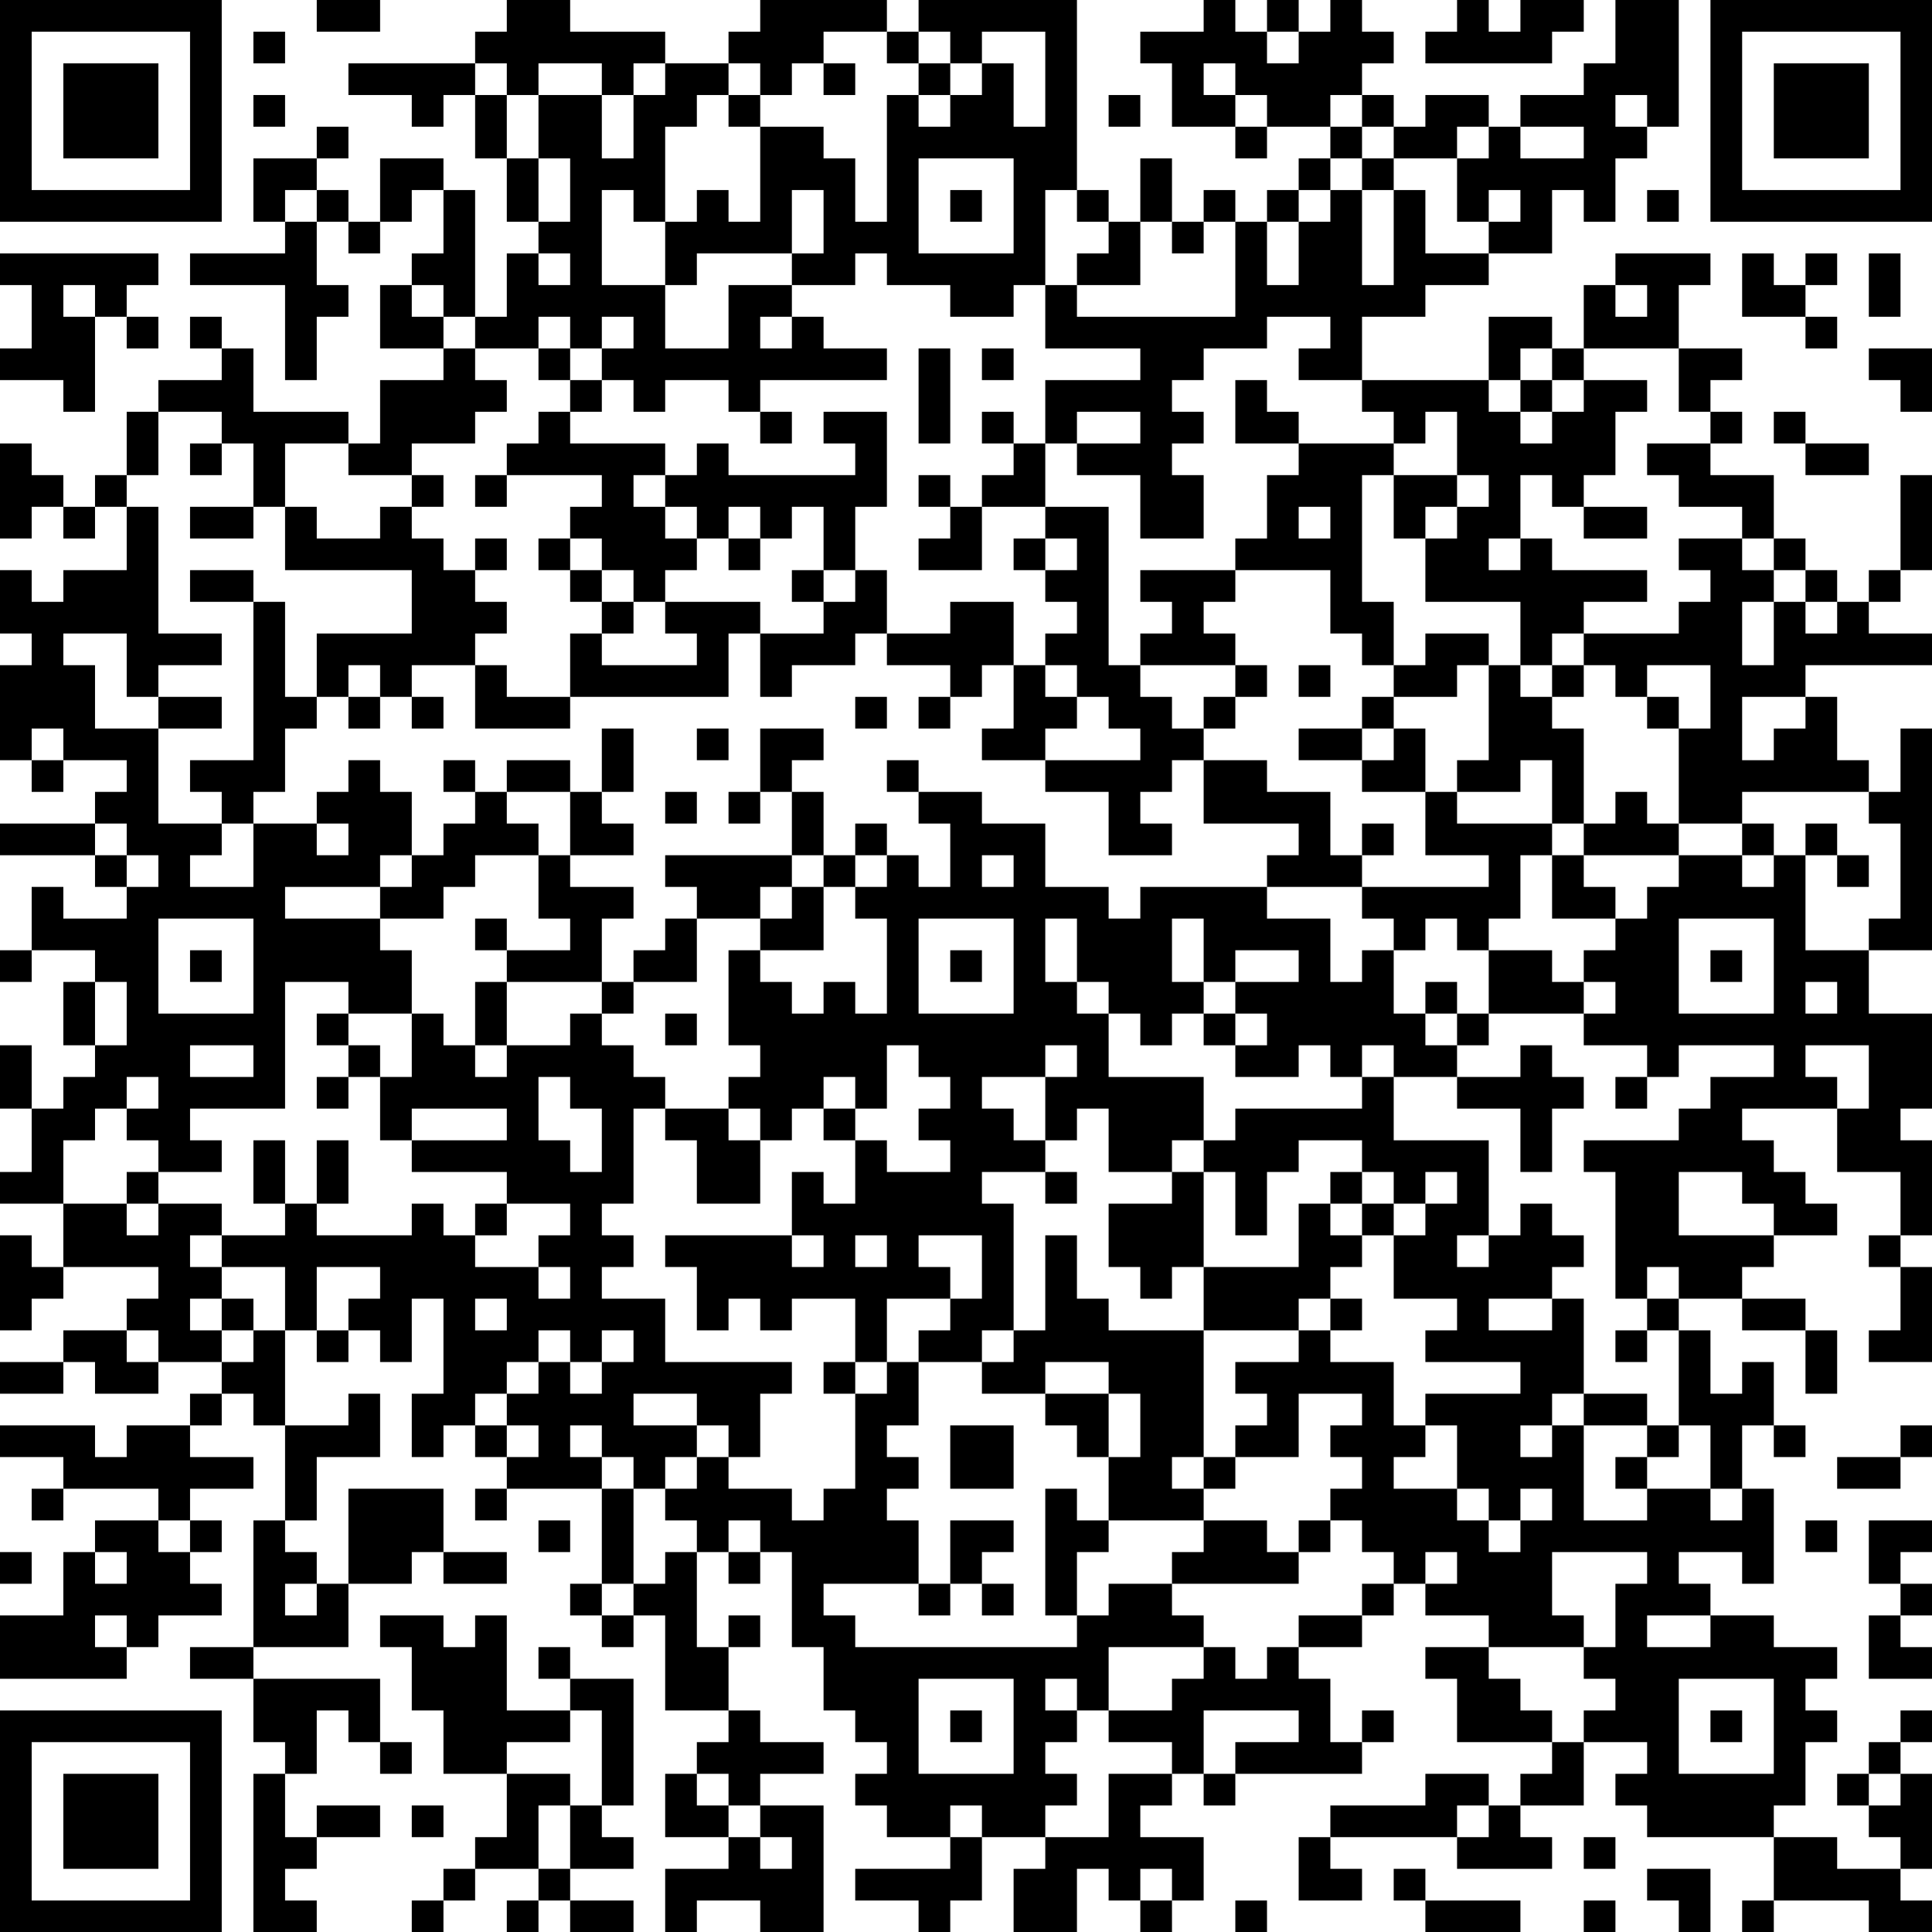 <?xml version="1.0" encoding="UTF-8"?>
<svg xmlns="http://www.w3.org/2000/svg" version="1.1" width="200" height="200" viewBox="0 0 200 200"><rect x="0" y="0" width="200" height="200" fill="#ffffff"/><g transform="scale(3.279)"><g transform="translate(0,0)"><path fill-rule="evenodd" d="M10 0L10 1L12 1L12 0ZM16 0L16 1L15 1L15 2L11 2L11 3L13 3L13 4L14 4L14 3L15 3L15 5L16 5L16 7L17 7L17 8L16 8L16 10L15 10L15 6L14 6L14 5L12 5L12 7L11 7L11 6L10 6L10 5L11 5L11 4L10 4L10 5L8 5L8 7L9 7L9 8L6 8L6 9L9 9L9 12L10 12L10 10L11 10L11 9L10 9L10 7L11 7L11 8L12 8L12 7L13 7L13 6L14 6L14 8L13 8L13 9L12 9L12 11L14 11L14 12L12 12L12 14L11 14L11 13L8 13L8 11L7 11L7 10L6 10L6 11L7 11L7 12L5 12L5 13L4 13L4 15L3 15L3 16L2 16L2 15L1 15L1 14L0 14L0 17L1 17L1 16L2 16L2 17L3 17L3 16L4 16L4 18L2 18L2 19L1 19L1 18L0 18L0 20L1 20L1 21L0 21L0 24L1 24L1 25L2 25L2 24L4 24L4 25L3 25L3 26L0 26L0 27L3 27L3 28L4 28L4 29L2 29L2 28L1 28L1 30L0 30L0 31L1 31L1 30L3 30L3 31L2 31L2 33L3 33L3 34L2 34L2 35L1 35L1 33L0 33L0 35L1 35L1 37L0 37L0 38L2 38L2 40L1 40L1 39L0 39L0 42L1 42L1 41L2 41L2 40L5 40L5 41L4 41L4 42L2 42L2 43L0 43L0 44L2 44L2 43L3 43L3 44L5 44L5 43L7 43L7 44L6 44L6 45L4 45L4 46L3 46L3 45L0 45L0 46L2 46L2 47L1 47L1 48L2 48L2 47L5 47L5 48L3 48L3 49L2 49L2 51L0 51L0 53L4 53L4 52L5 52L5 51L7 51L7 50L6 50L6 49L7 49L7 48L6 48L6 47L8 47L8 46L6 46L6 45L7 45L7 44L8 44L8 45L9 45L9 48L8 48L8 52L6 52L6 53L8 53L8 55L9 55L9 56L8 56L8 61L10 61L10 60L9 60L9 59L10 59L10 58L12 58L12 57L10 57L10 58L9 58L9 56L10 56L10 54L11 54L11 55L12 55L12 56L13 56L13 55L12 55L12 53L8 53L8 52L11 52L11 50L13 50L13 49L14 49L14 50L16 50L16 49L14 49L14 47L11 47L11 50L10 50L10 49L9 49L9 48L10 48L10 46L12 46L12 44L11 44L11 45L9 45L9 42L10 42L10 43L11 43L11 42L12 42L12 43L13 43L13 41L14 41L14 44L13 44L13 46L14 46L14 45L15 45L15 46L16 46L16 47L15 47L15 48L16 48L16 47L19 47L19 50L18 50L18 51L19 51L19 52L20 52L20 51L21 51L21 54L23 54L23 55L22 55L22 56L21 56L21 58L23 58L23 59L21 59L21 61L22 61L22 60L24 60L24 61L26 61L26 57L24 57L24 56L26 56L26 55L24 55L24 54L23 54L23 52L24 52L24 51L23 51L23 52L22 52L22 49L23 49L23 50L24 50L24 49L25 49L25 52L26 52L26 54L27 54L27 55L28 55L28 56L27 56L27 57L28 57L28 58L30 58L30 59L27 59L27 60L29 60L29 61L30 61L30 60L31 60L31 58L33 58L33 59L32 59L32 61L34 61L34 59L35 59L35 60L36 60L36 61L37 61L37 60L38 60L38 58L36 58L36 57L37 57L37 56L38 56L38 57L39 57L39 56L43 56L43 55L44 55L44 54L43 54L43 55L42 55L42 53L41 53L41 52L43 52L43 51L44 51L44 50L45 50L45 51L47 51L47 52L45 52L45 53L46 53L46 55L49 55L49 56L48 56L48 57L47 57L47 56L45 56L45 57L42 57L42 58L41 58L41 60L43 60L43 59L42 59L42 58L46 58L46 59L49 59L49 58L48 58L48 57L50 57L50 55L52 55L52 56L51 56L51 57L52 57L52 58L56 58L56 60L55 60L55 61L56 61L56 60L59 60L59 61L61 61L61 60L60 60L60 59L61 59L61 56L60 56L60 55L61 55L61 54L60 54L60 55L59 55L59 56L58 56L58 57L59 57L59 58L60 58L60 59L58 59L58 58L56 58L56 57L57 57L57 55L58 55L58 54L57 54L57 53L58 53L58 52L56 52L56 51L54 51L54 50L53 50L53 49L55 49L55 50L56 50L56 47L55 47L55 45L56 45L56 46L57 46L57 45L56 45L56 43L55 43L55 44L54 44L54 42L53 42L53 41L55 41L55 42L57 42L57 44L58 44L58 42L57 42L57 41L55 41L55 40L56 40L56 39L58 39L58 38L57 38L57 37L56 37L56 36L55 36L55 35L58 35L58 37L60 37L60 39L59 39L59 40L60 40L60 42L59 42L59 43L61 43L61 40L60 40L60 39L61 39L61 36L60 36L60 35L61 35L61 32L59 32L59 30L61 30L61 23L60 23L60 25L59 25L59 24L58 24L58 22L57 22L57 21L61 21L61 20L59 20L59 19L60 19L60 18L61 18L61 15L60 15L60 18L59 18L59 19L58 19L58 18L57 18L57 17L56 17L56 15L54 15L54 14L55 14L55 13L54 13L54 12L55 12L55 11L53 11L53 9L54 9L54 8L51 8L51 9L50 9L50 11L49 11L49 10L47 10L47 12L43 12L43 10L45 10L45 9L47 9L47 8L49 8L49 6L50 6L50 7L51 7L51 5L52 5L52 4L53 4L53 0L51 0L51 2L50 2L50 3L48 3L48 4L47 4L47 3L45 3L45 4L44 4L44 3L43 3L43 2L44 2L44 1L43 1L43 0L42 0L42 1L41 1L41 0L40 0L40 1L39 1L39 0L38 0L38 1L36 1L36 2L37 2L37 4L39 4L39 5L40 5L40 4L42 4L42 5L41 5L41 6L40 6L40 7L39 7L39 6L38 6L38 7L37 7L37 5L36 5L36 7L35 7L35 6L34 6L34 0L29 0L29 1L28 1L28 0L24 0L24 1L23 1L23 2L21 2L21 1L18 1L18 0ZM46 0L46 1L45 1L45 2L49 2L49 1L50 1L50 0L48 0L48 1L47 1L47 0ZM8 1L8 2L9 2L9 1ZM26 1L26 2L25 2L25 3L24 3L24 2L23 2L23 3L22 3L22 4L21 4L21 7L20 7L20 6L19 6L19 9L21 9L21 11L23 11L23 9L25 9L25 10L24 10L24 11L25 11L25 10L26 10L26 11L28 11L28 12L24 12L24 13L23 13L23 12L21 12L21 13L20 13L20 12L19 12L19 11L20 11L20 10L19 10L19 11L18 11L18 10L17 10L17 11L15 11L15 10L14 10L14 9L13 9L13 10L14 10L14 11L15 11L15 12L16 12L16 13L15 13L15 14L13 14L13 15L11 15L11 14L9 14L9 16L8 16L8 14L7 14L7 13L5 13L5 15L4 15L4 16L5 16L5 20L7 20L7 21L5 21L5 22L4 22L4 20L2 20L2 21L3 21L3 23L5 23L5 26L7 26L7 27L6 27L6 28L8 28L8 26L10 26L10 27L11 27L11 26L10 26L10 25L11 25L11 24L12 24L12 25L13 25L13 27L12 27L12 28L9 28L9 29L12 29L12 30L13 30L13 32L11 32L11 31L9 31L9 35L6 35L6 36L7 36L7 37L5 37L5 36L4 36L4 35L5 35L5 34L4 34L4 35L3 35L3 36L2 36L2 38L4 38L4 39L5 39L5 38L7 38L7 39L6 39L6 40L7 40L7 41L6 41L6 42L7 42L7 43L8 43L8 42L9 42L9 40L7 40L7 39L9 39L9 38L10 38L10 39L13 39L13 38L14 38L14 39L15 39L15 40L17 40L17 41L18 41L18 40L17 40L17 39L18 39L18 38L16 38L16 37L13 37L13 36L16 36L16 35L13 35L13 36L12 36L12 34L13 34L13 32L14 32L14 33L15 33L15 34L16 34L16 33L18 33L18 32L19 32L19 33L20 33L20 34L21 34L21 35L20 35L20 38L19 38L19 39L20 39L20 40L19 40L19 41L21 41L21 43L25 43L25 44L24 44L24 46L23 46L23 45L22 45L22 44L20 44L20 45L22 45L22 46L21 46L21 47L20 47L20 46L19 46L19 45L18 45L18 46L19 46L19 47L20 47L20 50L19 50L19 51L20 51L20 50L21 50L21 49L22 49L22 48L21 48L21 47L22 47L22 46L23 46L23 47L25 47L25 48L26 48L26 47L27 47L27 44L28 44L28 43L29 43L29 45L28 45L28 46L29 46L29 47L28 47L28 48L29 48L29 50L26 50L26 51L27 51L27 52L34 52L34 51L35 51L35 50L37 50L37 51L38 51L38 52L35 52L35 54L34 54L34 53L33 53L33 54L34 54L34 55L33 55L33 56L34 56L34 57L33 57L33 58L35 58L35 56L37 56L37 55L35 55L35 54L37 54L37 53L38 53L38 52L39 52L39 53L40 53L40 52L41 52L41 51L43 51L43 50L44 50L44 49L43 49L43 48L42 48L42 47L43 47L43 46L42 46L42 45L43 45L43 44L41 44L41 46L39 46L39 45L40 45L40 44L39 44L39 43L41 43L41 42L42 42L42 43L44 43L44 45L45 45L45 46L44 46L44 47L46 47L46 48L47 48L47 49L48 49L48 48L49 48L49 47L48 47L48 48L47 48L47 47L46 47L46 45L45 45L45 44L48 44L48 43L45 43L45 42L46 42L46 41L44 41L44 39L45 39L45 38L46 38L46 37L45 37L45 38L44 38L44 37L43 37L43 36L41 36L41 37L40 37L40 39L39 39L39 37L38 37L38 36L39 36L39 35L43 35L43 34L44 34L44 36L47 36L47 39L46 39L46 40L47 40L47 39L48 39L48 38L49 38L49 39L50 39L50 40L49 40L49 41L47 41L47 42L49 42L49 41L50 41L50 44L49 44L49 45L48 45L48 46L49 46L49 45L50 45L50 48L52 48L52 47L54 47L54 48L55 48L55 47L54 47L54 45L53 45L53 42L52 42L52 41L53 41L53 40L52 40L52 41L51 41L51 37L50 37L50 36L53 36L53 35L54 35L54 34L56 34L56 33L53 33L53 34L52 34L52 33L50 33L50 32L51 32L51 31L50 31L50 30L51 30L51 29L52 29L52 28L53 28L53 27L55 27L55 28L56 28L56 27L57 27L57 30L59 30L59 29L60 29L60 26L59 26L59 25L55 25L55 26L53 26L53 23L54 23L54 21L52 21L52 22L51 22L51 21L50 21L50 20L53 20L53 19L54 19L54 18L53 18L53 17L55 17L55 18L56 18L56 19L55 19L55 21L56 21L56 19L57 19L57 20L58 20L58 19L57 19L57 18L56 18L56 17L55 17L55 16L53 16L53 15L52 15L52 14L54 14L54 13L53 13L53 11L50 11L50 12L49 12L49 11L48 11L48 12L47 12L47 13L48 13L48 14L49 14L49 13L50 13L50 12L52 12L52 13L51 13L51 15L50 15L50 16L49 16L49 15L48 15L48 17L47 17L47 18L48 18L48 17L49 17L49 18L52 18L52 19L50 19L50 20L49 20L49 21L48 21L48 19L45 19L45 17L46 17L46 16L47 16L47 15L46 15L46 13L45 13L45 14L44 14L44 13L43 13L43 12L41 12L41 11L42 11L42 10L40 10L40 11L38 11L38 12L37 12L37 13L38 13L38 14L37 14L37 15L38 15L38 17L36 17L36 15L34 15L34 14L36 14L36 13L34 13L34 14L33 14L33 12L36 12L36 11L33 11L33 9L34 9L34 10L39 10L39 7L38 7L38 8L37 8L37 7L36 7L36 9L34 9L34 8L35 8L35 7L34 7L34 6L33 6L33 9L32 9L32 10L30 10L30 9L28 9L28 8L27 8L27 9L25 9L25 8L26 8L26 6L25 6L25 8L22 8L22 9L21 9L21 7L22 7L22 6L23 6L23 7L24 7L24 4L26 4L26 5L27 5L27 7L28 7L28 3L29 3L29 4L30 4L30 3L31 3L31 2L32 2L32 4L33 4L33 1L31 1L31 2L30 2L30 1L29 1L29 2L28 2L28 1ZM40 1L40 2L41 2L41 1ZM15 2L15 3L16 3L16 5L17 5L17 7L18 7L18 5L17 5L17 3L19 3L19 5L20 5L20 3L21 3L21 2L20 2L20 3L19 3L19 2L17 2L17 3L16 3L16 2ZM26 2L26 3L27 3L27 2ZM29 2L29 3L30 3L30 2ZM38 2L38 3L39 3L39 4L40 4L40 3L39 3L39 2ZM8 3L8 4L9 4L9 3ZM23 3L23 4L24 4L24 3ZM35 3L35 4L36 4L36 3ZM42 3L42 4L43 4L43 5L42 5L42 6L41 6L41 7L40 7L40 9L41 9L41 7L42 7L42 6L43 6L43 9L44 9L44 6L45 6L45 8L47 8L47 7L48 7L48 6L47 6L47 7L46 7L46 5L47 5L47 4L46 4L46 5L44 5L44 4L43 4L43 3ZM51 3L51 4L52 4L52 3ZM48 4L48 5L50 5L50 4ZM29 5L29 8L32 8L32 5ZM43 5L43 6L44 6L44 5ZM9 6L9 7L10 7L10 6ZM30 6L30 7L31 7L31 6ZM52 6L52 7L53 7L53 6ZM0 8L0 9L1 9L1 11L0 11L0 12L2 12L2 13L3 13L3 10L4 10L4 11L5 11L5 10L4 10L4 9L5 9L5 8ZM17 8L17 9L18 9L18 8ZM55 8L55 10L57 10L57 11L58 11L58 10L57 10L57 9L58 9L58 8L57 8L57 9L56 9L56 8ZM59 8L59 10L60 10L60 8ZM2 9L2 10L3 10L3 9ZM51 9L51 10L52 10L52 9ZM17 11L17 12L18 12L18 13L17 13L17 14L16 14L16 15L15 15L15 16L16 16L16 15L19 15L19 16L18 16L18 17L17 17L17 18L18 18L18 19L19 19L19 20L18 20L18 22L16 22L16 21L15 21L15 20L16 20L16 19L15 19L15 18L16 18L16 17L15 17L15 18L14 18L14 17L13 17L13 16L14 16L14 15L13 15L13 16L12 16L12 17L10 17L10 16L9 16L9 18L13 18L13 20L10 20L10 22L9 22L9 19L8 19L8 18L6 18L6 19L8 19L8 24L6 24L6 25L7 25L7 26L8 26L8 25L9 25L9 23L10 23L10 22L11 22L11 23L12 23L12 22L13 22L13 23L14 23L14 22L13 22L13 21L15 21L15 23L18 23L18 22L23 22L23 20L24 20L24 22L25 22L25 21L27 21L27 20L28 20L28 21L30 21L30 22L29 22L29 23L30 23L30 22L31 22L31 21L32 21L32 23L31 23L31 24L33 24L33 25L35 25L35 27L37 27L37 26L36 26L36 25L37 25L37 24L38 24L38 26L41 26L41 27L40 27L40 28L36 28L36 29L35 29L35 28L33 28L33 26L31 26L31 25L29 25L29 24L28 24L28 25L29 25L29 26L30 26L30 28L29 28L29 27L28 27L28 26L27 26L27 27L26 27L26 25L25 25L25 24L26 24L26 23L24 23L24 25L23 25L23 26L24 26L24 25L25 25L25 27L21 27L21 28L22 28L22 29L21 29L21 30L20 30L20 31L19 31L19 29L20 29L20 28L18 28L18 27L20 27L20 26L19 26L19 25L20 25L20 23L19 23L19 25L18 25L18 24L16 24L16 25L15 25L15 24L14 24L14 25L15 25L15 26L14 26L14 27L13 27L13 28L12 28L12 29L14 29L14 28L15 28L15 27L17 27L17 29L18 29L18 30L16 30L16 29L15 29L15 30L16 30L16 31L15 31L15 33L16 33L16 31L19 31L19 32L20 32L20 31L22 31L22 29L24 29L24 30L23 30L23 33L24 33L24 34L23 34L23 35L21 35L21 36L22 36L22 38L24 38L24 36L25 36L25 35L26 35L26 36L27 36L27 38L26 38L26 37L25 37L25 39L21 39L21 40L22 40L22 42L23 42L23 41L24 41L24 42L25 42L25 41L27 41L27 43L26 43L26 44L27 44L27 43L28 43L28 41L30 41L30 42L29 42L29 43L31 43L31 44L33 44L33 45L34 45L34 46L35 46L35 48L34 48L34 47L33 47L33 51L34 51L34 49L35 49L35 48L38 48L38 49L37 49L37 50L41 50L41 49L42 49L42 48L41 48L41 49L40 49L40 48L38 48L38 47L39 47L39 46L38 46L38 42L41 42L41 41L42 41L42 42L43 42L43 41L42 41L42 40L43 40L43 39L44 39L44 38L43 38L43 37L42 37L42 38L41 38L41 40L38 40L38 37L37 37L37 36L38 36L38 34L35 34L35 32L36 32L36 33L37 33L37 32L38 32L38 33L39 33L39 34L41 34L41 33L42 33L42 34L43 34L43 33L44 33L44 34L46 34L46 35L48 35L48 37L49 37L49 35L50 35L50 34L49 34L49 33L48 33L48 34L46 34L46 33L47 33L47 32L50 32L50 31L49 31L49 30L47 30L47 29L48 29L48 27L49 27L49 29L51 29L51 28L50 28L50 27L53 27L53 26L52 26L52 25L51 25L51 26L50 26L50 23L49 23L49 22L50 22L50 21L49 21L49 22L48 22L48 21L47 21L47 20L45 20L45 21L44 21L44 19L43 19L43 15L44 15L44 17L45 17L45 16L46 16L46 15L44 15L44 14L41 14L41 13L40 13L40 12L39 12L39 14L41 14L41 15L40 15L40 17L39 17L39 18L36 18L36 19L37 19L37 20L36 20L36 21L35 21L35 16L33 16L33 14L32 14L32 13L31 13L31 14L32 14L32 15L31 15L31 16L30 16L30 15L29 15L29 16L30 16L30 17L29 17L29 18L31 18L31 16L33 16L33 17L32 17L32 18L33 18L33 19L34 19L34 20L33 20L33 21L32 21L32 19L30 19L30 20L28 20L28 18L27 18L27 16L28 16L28 13L26 13L26 14L27 14L27 15L23 15L23 14L22 14L22 15L21 15L21 14L18 14L18 13L19 13L19 12L18 12L18 11ZM29 11L29 14L30 14L30 11ZM31 11L31 12L32 12L32 11ZM59 11L59 12L60 12L60 13L61 13L61 11ZM48 12L48 13L49 13L49 12ZM24 13L24 14L25 14L25 13ZM56 13L56 14L57 14L57 15L59 15L59 14L57 14L57 13ZM6 14L6 15L7 15L7 14ZM20 15L20 16L21 16L21 17L22 17L22 18L21 18L21 19L20 19L20 18L19 18L19 17L18 17L18 18L19 18L19 19L20 19L20 20L19 20L19 21L22 21L22 20L21 20L21 19L24 19L24 20L26 20L26 19L27 19L27 18L26 18L26 16L25 16L25 17L24 17L24 16L23 16L23 17L22 17L22 16L21 16L21 15ZM6 16L6 17L8 17L8 16ZM41 16L41 17L42 17L42 16ZM50 16L50 17L52 17L52 16ZM23 17L23 18L24 18L24 17ZM33 17L33 18L34 18L34 17ZM25 18L25 19L26 19L26 18ZM39 18L39 19L38 19L38 20L39 20L39 21L36 21L36 22L37 22L37 23L38 23L38 24L40 24L40 25L42 25L42 27L43 27L43 28L40 28L40 29L42 29L42 31L43 31L43 30L44 30L44 32L45 32L45 33L46 33L46 32L47 32L47 30L46 30L46 29L45 29L45 30L44 30L44 29L43 29L43 28L47 28L47 27L45 27L45 25L46 25L46 26L49 26L49 27L50 27L50 26L49 26L49 24L48 24L48 25L46 25L46 24L47 24L47 21L46 21L46 22L44 22L44 21L43 21L43 20L42 20L42 18ZM11 21L11 22L12 22L12 21ZM33 21L33 22L34 22L34 23L33 23L33 24L36 24L36 23L35 23L35 22L34 22L34 21ZM39 21L39 22L38 22L38 23L39 23L39 22L40 22L40 21ZM41 21L41 22L42 22L42 21ZM5 22L5 23L7 23L7 22ZM27 22L27 23L28 23L28 22ZM43 22L43 23L41 23L41 24L43 24L43 25L45 25L45 23L44 23L44 22ZM52 22L52 23L53 23L53 22ZM55 22L55 24L56 24L56 23L57 23L57 22ZM1 23L1 24L2 24L2 23ZM22 23L22 24L23 24L23 23ZM43 23L43 24L44 24L44 23ZM16 25L16 26L17 26L17 27L18 27L18 25ZM21 25L21 26L22 26L22 25ZM3 26L3 27L4 27L4 28L5 28L5 27L4 27L4 26ZM43 26L43 27L44 27L44 26ZM55 26L55 27L56 27L56 26ZM57 26L57 27L58 27L58 28L59 28L59 27L58 27L58 26ZM25 27L25 28L24 28L24 29L25 29L25 28L26 28L26 30L24 30L24 31L25 31L25 32L26 32L26 31L27 31L27 32L28 32L28 29L27 29L27 28L28 28L28 27L27 27L27 28L26 28L26 27ZM31 27L31 28L32 28L32 27ZM5 29L5 32L8 32L8 29ZM29 29L29 32L32 32L32 29ZM33 29L33 31L34 31L34 32L35 32L35 31L34 31L34 29ZM37 29L37 31L38 31L38 32L39 32L39 33L40 33L40 32L39 32L39 31L41 31L41 30L39 30L39 31L38 31L38 29ZM53 29L53 32L56 32L56 29ZM6 30L6 31L7 31L7 30ZM30 30L30 31L31 31L31 30ZM54 30L54 31L55 31L55 30ZM3 31L3 33L4 33L4 31ZM45 31L45 32L46 32L46 31ZM57 31L57 32L58 32L58 31ZM10 32L10 33L11 33L11 34L10 34L10 35L11 35L11 34L12 34L12 33L11 33L11 32ZM21 32L21 33L22 33L22 32ZM6 33L6 34L8 34L8 33ZM28 33L28 35L27 35L27 34L26 34L26 35L27 35L27 36L28 36L28 37L30 37L30 36L29 36L29 35L30 35L30 34L29 34L29 33ZM33 33L33 34L31 34L31 35L32 35L32 36L33 36L33 37L31 37L31 38L32 38L32 42L31 42L31 43L32 43L32 42L33 42L33 39L34 39L34 41L35 41L35 42L38 42L38 40L37 40L37 41L36 41L36 40L35 40L35 38L37 38L37 37L35 37L35 35L34 35L34 36L33 36L33 34L34 34L34 33ZM57 33L57 34L58 34L58 35L59 35L59 33ZM17 34L17 36L18 36L18 37L19 37L19 35L18 35L18 34ZM51 34L51 35L52 35L52 34ZM23 35L23 36L24 36L24 35ZM8 36L8 38L9 38L9 36ZM10 36L10 38L11 38L11 36ZM4 37L4 38L5 38L5 37ZM33 37L33 38L34 38L34 37ZM53 37L53 39L56 39L56 38L55 38L55 37ZM15 38L15 39L16 39L16 38ZM42 38L42 39L43 39L43 38ZM25 39L25 40L26 40L26 39ZM27 39L27 40L28 40L28 39ZM29 39L29 40L30 40L30 41L31 41L31 39ZM10 40L10 42L11 42L11 41L12 41L12 40ZM7 41L7 42L8 42L8 41ZM15 41L15 42L16 42L16 41ZM4 42L4 43L5 43L5 42ZM17 42L17 43L16 43L16 44L15 44L15 45L16 45L16 46L17 46L17 45L16 45L16 44L17 44L17 43L18 43L18 44L19 44L19 43L20 43L20 42L19 42L19 43L18 43L18 42ZM51 42L51 43L52 43L52 42ZM33 43L33 44L35 44L35 46L36 46L36 44L35 44L35 43ZM50 44L50 45L52 45L52 46L51 46L51 47L52 47L52 46L53 46L53 45L52 45L52 44ZM30 45L30 47L32 47L32 45ZM60 45L60 46L58 46L58 47L60 47L60 46L61 46L61 45ZM37 46L37 47L38 47L38 46ZM5 48L5 49L6 49L6 48ZM17 48L17 49L18 49L18 48ZM23 48L23 49L24 49L24 48ZM30 48L30 50L29 50L29 51L30 51L30 50L31 50L31 51L32 51L32 50L31 50L31 49L32 49L32 48ZM57 48L57 49L58 49L58 48ZM59 48L59 50L60 50L60 51L59 51L59 53L61 53L61 52L60 52L60 51L61 51L61 50L60 50L60 49L61 49L61 48ZM0 49L0 50L1 50L1 49ZM3 49L3 50L4 50L4 49ZM45 49L45 50L46 50L46 49ZM49 49L49 51L50 51L50 52L47 52L47 53L48 53L48 54L49 54L49 55L50 55L50 54L51 54L51 53L50 53L50 52L51 52L51 50L52 50L52 49ZM9 50L9 51L10 51L10 50ZM3 51L3 52L4 52L4 51ZM12 51L12 52L13 52L13 54L14 54L14 56L16 56L16 58L15 58L15 59L14 59L14 60L13 60L13 61L14 61L14 60L15 60L15 59L17 59L17 60L16 60L16 61L17 61L17 60L18 60L18 61L20 61L20 60L18 60L18 59L20 59L20 58L19 58L19 57L20 57L20 53L18 53L18 52L17 52L17 53L18 53L18 54L16 54L16 51L15 51L15 52L14 52L14 51ZM52 51L52 52L54 52L54 51ZM29 53L29 56L32 56L32 53ZM53 53L53 56L56 56L56 53ZM18 54L18 55L16 55L16 56L18 56L18 57L17 57L17 59L18 59L18 57L19 57L19 54ZM30 54L30 55L31 55L31 54ZM38 54L38 56L39 56L39 55L41 55L41 54ZM54 54L54 55L55 55L55 54ZM22 56L22 57L23 57L23 58L24 58L24 59L25 59L25 58L24 58L24 57L23 57L23 56ZM59 56L59 57L60 57L60 56ZM13 57L13 58L14 58L14 57ZM30 57L30 58L31 58L31 57ZM46 57L46 58L47 58L47 57ZM50 58L50 59L51 59L51 58ZM36 59L36 60L37 60L37 59ZM44 59L44 60L45 60L45 61L48 61L48 60L45 60L45 59ZM52 59L52 60L53 60L53 61L54 61L54 59ZM39 60L39 61L40 61L40 60ZM50 60L50 61L51 61L51 60ZM0 0L0 7L7 7L7 0ZM1 1L1 6L6 6L6 1ZM2 2L2 5L5 5L5 2ZM54 0L54 7L61 7L61 0ZM55 1L55 6L60 6L60 1ZM56 2L56 5L59 5L59 2ZM0 54L0 61L7 61L7 54ZM1 55L1 60L6 60L6 55ZM2 56L2 59L5 59L5 56Z" fill="#000000"/></g></g></svg>
